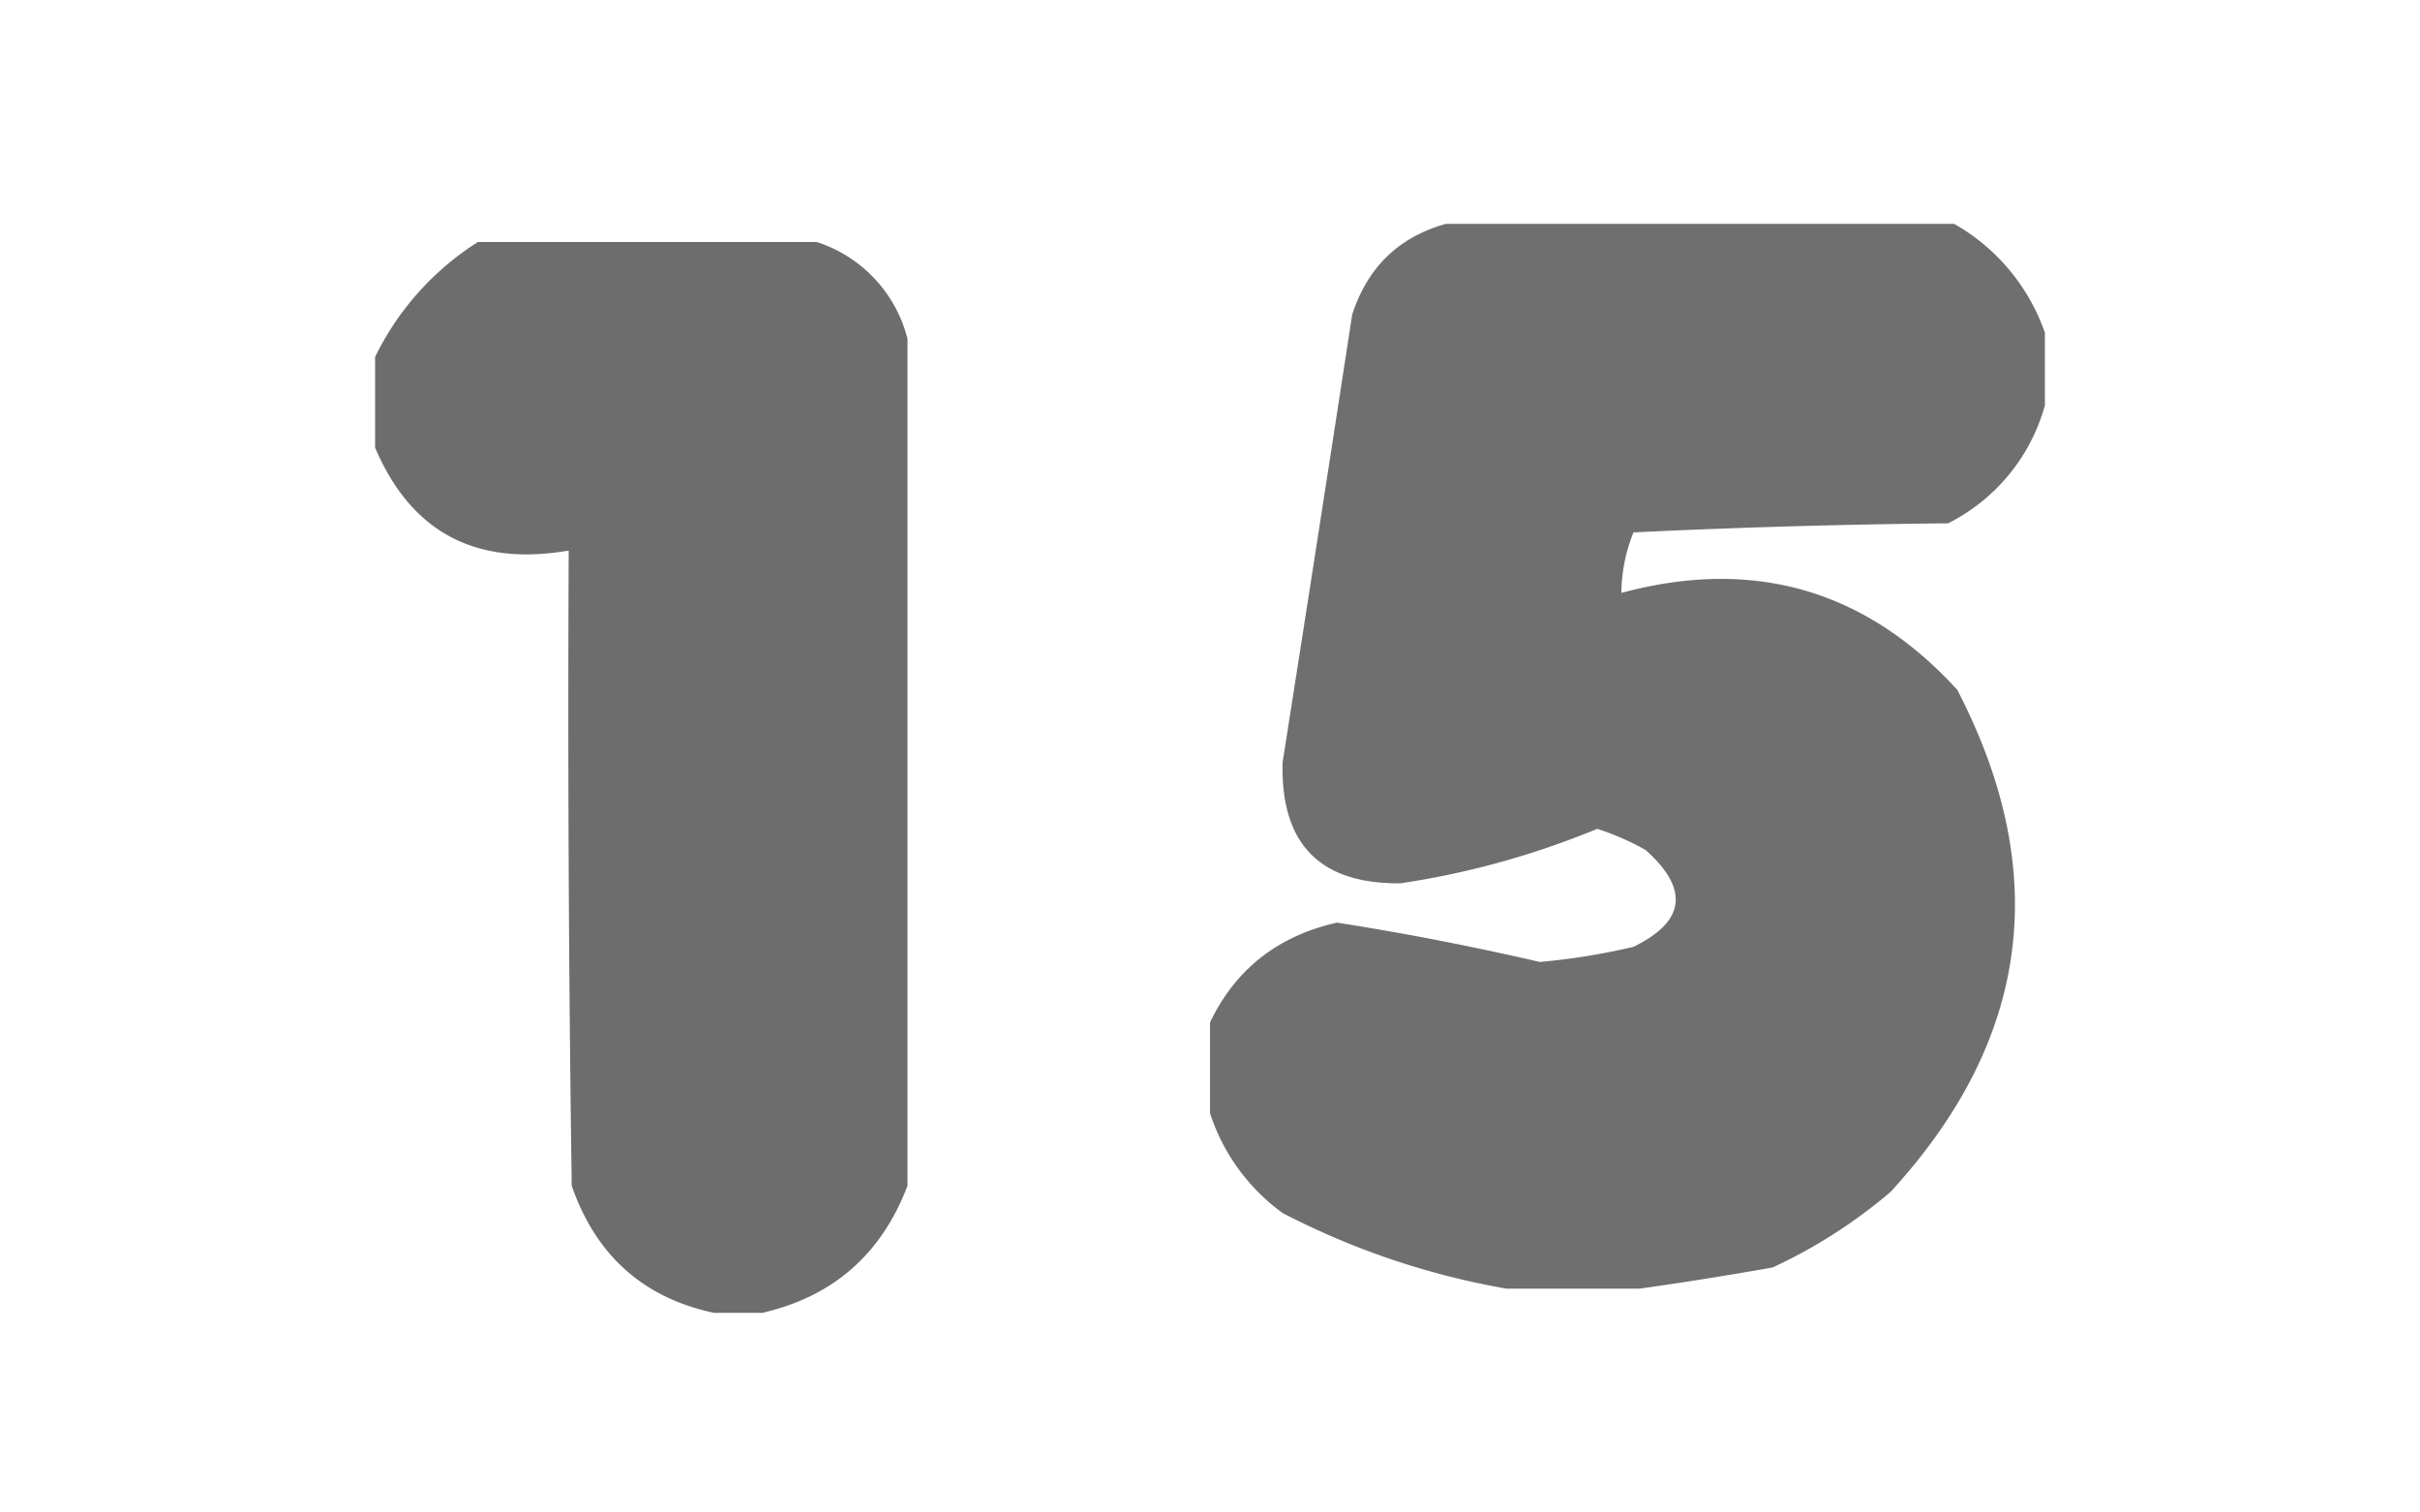 <svg xmlns="http://www.w3.org/2000/svg" xmlns:xlink="http://www.w3.org/1999/xlink" width="400" height="250" viewBox="0 0 400 250">
  <defs>
    <clipPath id="clip-n15">
      <rect width="400" height="250"/>
    </clipPath>
  </defs>
  <g id="n15" clip-path="url(#clip-n15)">
    <rect width="400" height="250" fill="transparent"/>
    <g id="Grupo_175" data-name="Grupo 175" transform="translate(-15 -5)">
      <g id="n1" transform="translate(77.5 45.5)">
        <path id="Trazado_174" data-name="Trazado 174" d="M16.5-.5h56a22.669,22.669,0,0,1,15,16v140q-6.463,16.971-24,21h-8q-17.507-3.742-23.5-21-.75-52.5-.5-105-23.037,3.99-32-17v-15A46.679,46.679,0,0,1,16.5-.5Z" fill="#6d6d6d" fill-rule="evenodd" opacity="0.993"/>
      </g>
      <g id="n5" transform="translate(215.5 42.5)">
        <path id="Trazado_178" data-name="Trazado 178" d="M38.5-.5h84a33.237,33.237,0,0,1,15,18v12a31.07,31.07,0,0,1-16,19.5q-26.015.25-52,1.5a27.008,27.008,0,0,0-2,10q32.772-8.82,55.5,16,23.555,45.364-11,83A85.109,85.109,0,0,1,92.5,172q-11.182,1.987-22,3.5h-22a127.732,127.732,0,0,1-37-12.5,32.964,32.964,0,0,1-12-16.5v-15q6.336-13.21,21-16.5,16.782,2.628,33.5,6.5A109.024,109.024,0,0,0,69.5,119q12.878-6.292,2-16a42.635,42.635,0,0,0-8-3.5,138.2,138.2,0,0,1-32.5,9q-20.026.222-19.5-20,5.82-36.989,11.5-74Q26.815,2.754,38.5-.5Z" fill="#6d6d6d" fill-rule="evenodd" opacity="0.987"/>
      </g>
    </g>
  </g>
</svg>
